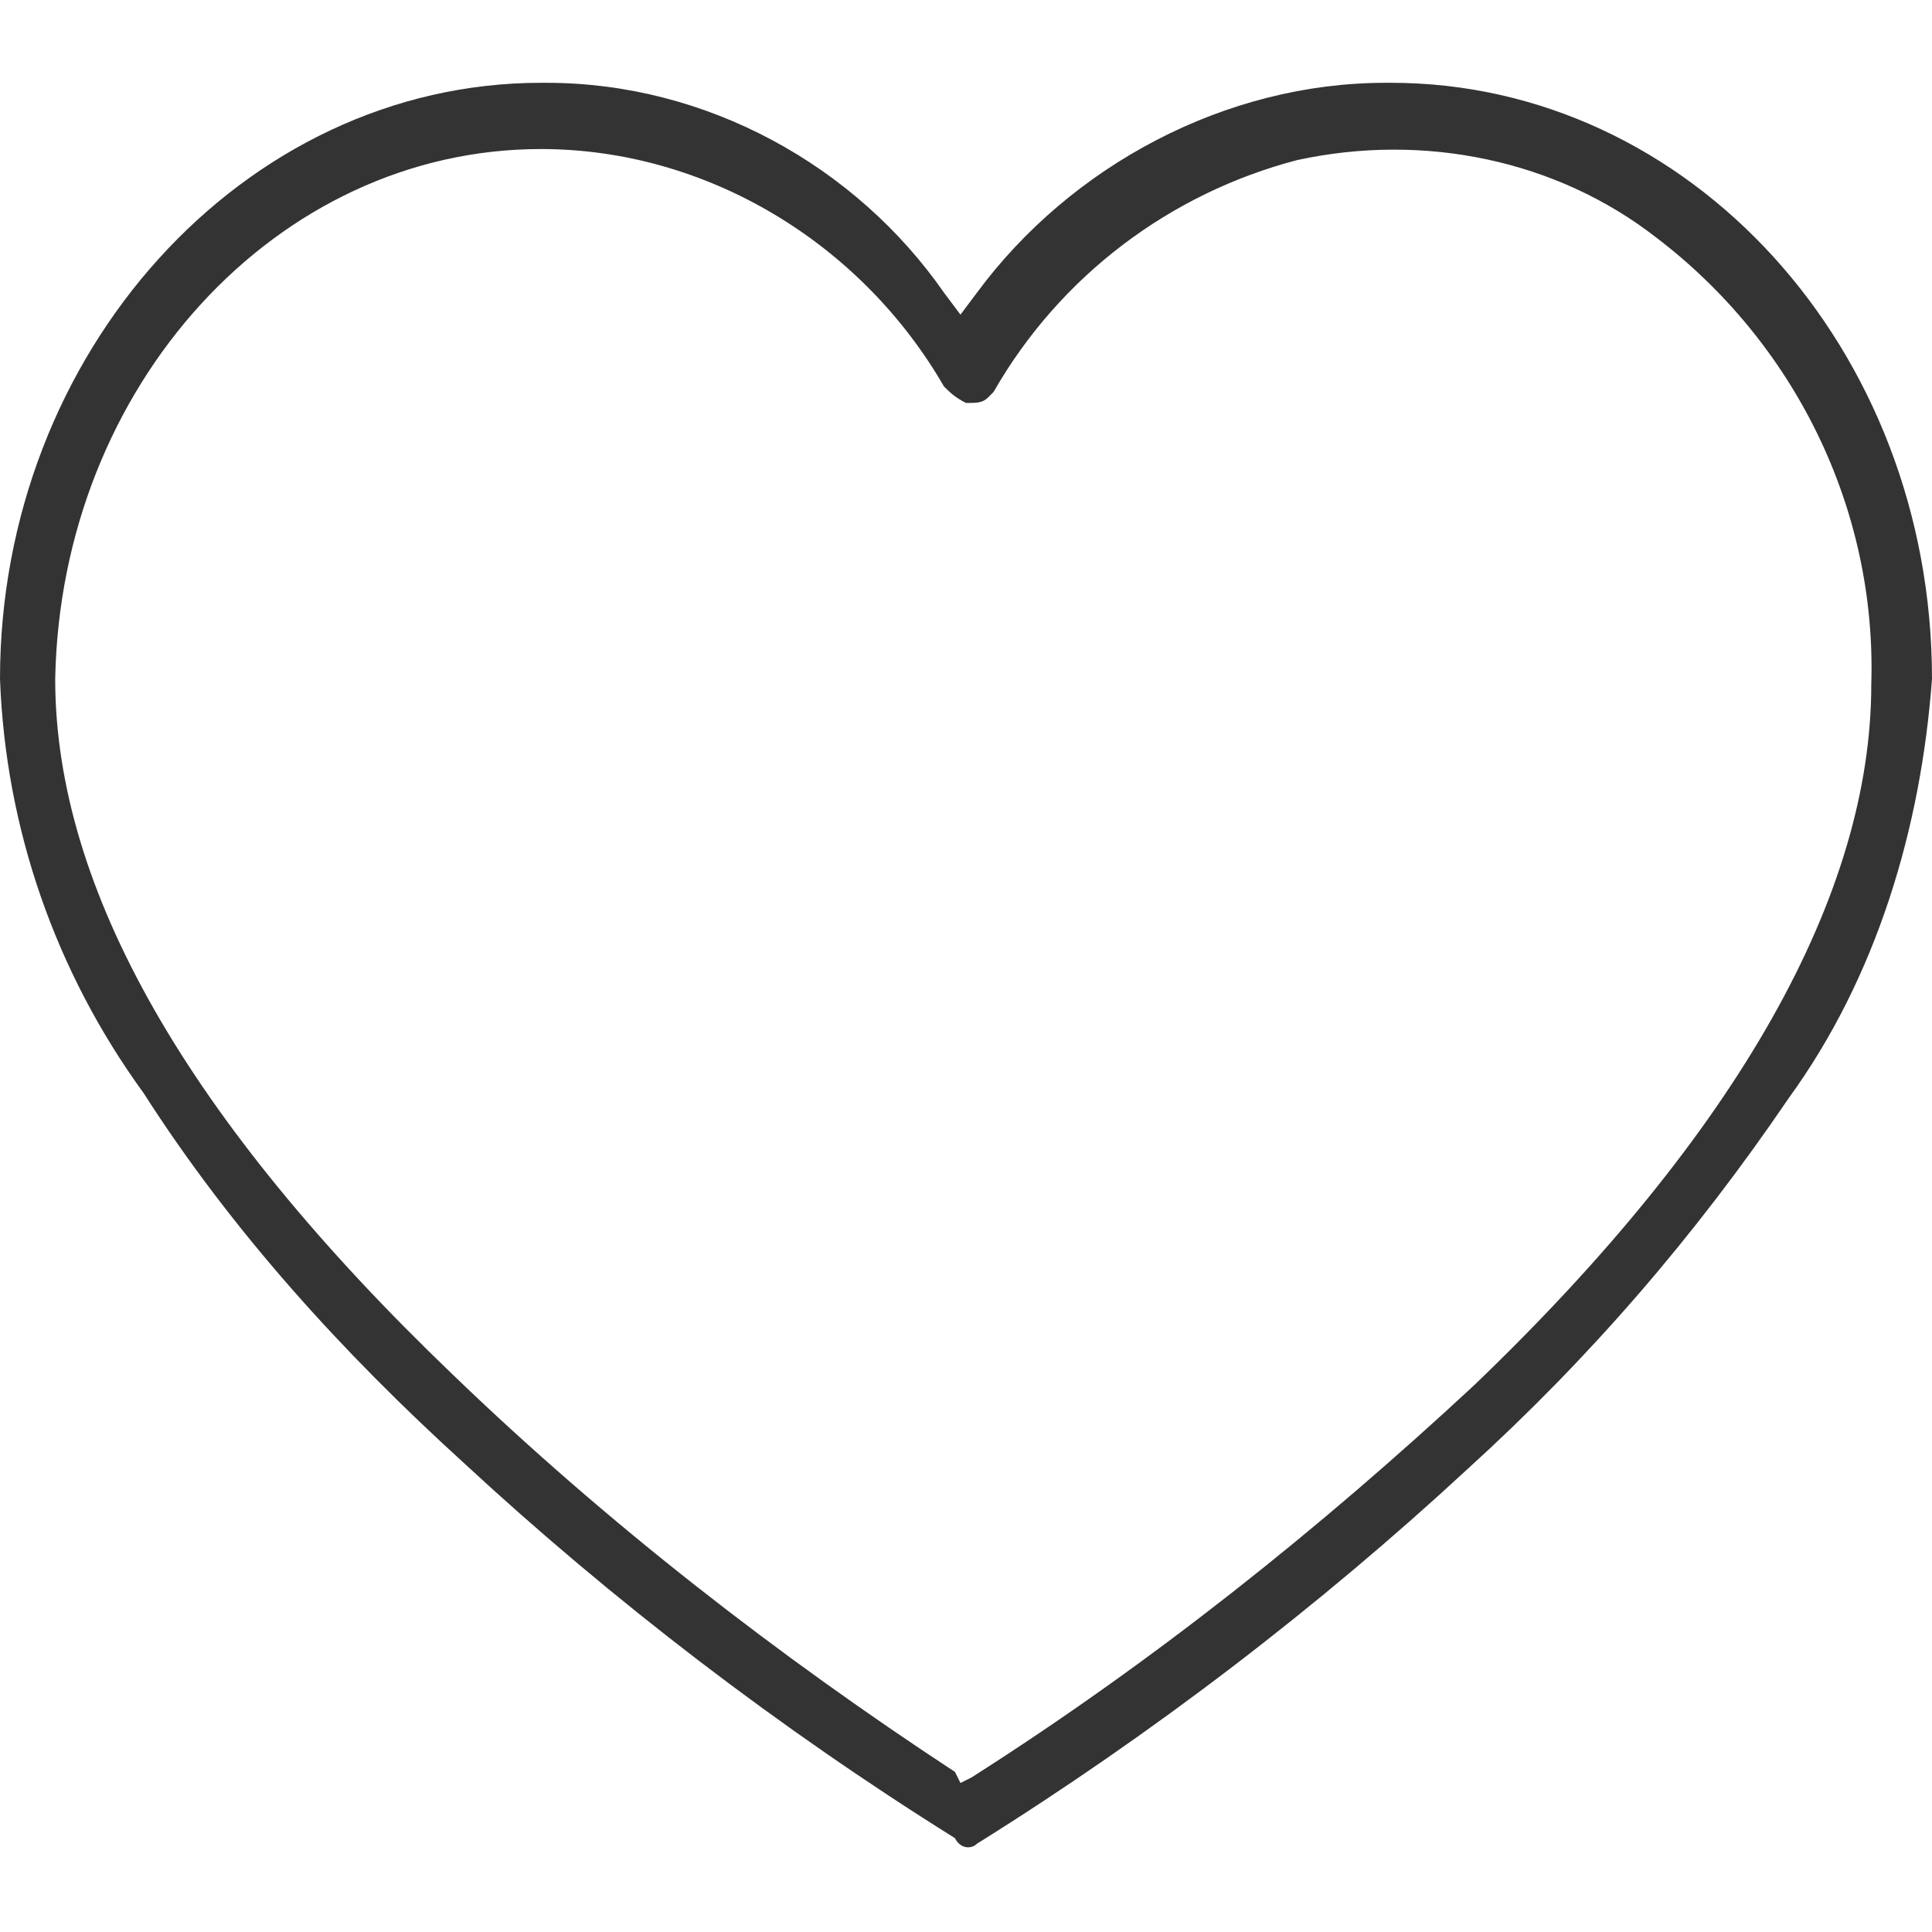 <?xml version="1.0" encoding="utf-8"?>
<!-- Generator: Adobe Illustrator 25.4.1, SVG Export Plug-In . SVG Version: 6.00 Build 0)  -->
<svg version="1.1" id="レイヤー_1" xmlns="http://www.w3.org/2000/svg" xmlns:xlink="http://www.w3.org/1999/xlink" x="0px"
	 y="0px" viewBox="0 0 35 35" style="enable-background:new 0 0 35 35;" xml:space="preserve">
<style type="text/css">
	.st0{fill:#333333;}
</style>
<path id="パス_4" class="st0" d="M17.7,33.4L17.7,33.4c3.2-2,6.2-4.3,8.9-6.8c2.2-2,4.1-4.2,5.8-6.7c1.6-2.2,2.4-4.9,2.6-7.6
	c0-6-4.4-10.8-9.8-10.8h-0.1c-2.9,0-5.7,1.5-7.4,3.8l-0.3,0.4l-0.3-0.4C15.5,3,12.8,1.5,9.9,1.5H9.8C4.4,1.5,0,6.4,0,12.3
	c0.1,2.7,1,5.3,2.6,7.5c1.6,2.5,3.6,4.7,5.8,6.7c2.7,2.5,5.7,4.8,8.9,6.8l0,0C17.4,33.5,17.6,33.5,17.7,33.4z M17.3,32.1
	c-3.2-2.1-6.3-4.5-9.1-7.2c-4.8-4.6-7.2-8.8-7.2-12.6C1.1,7,5,2.7,9.8,2.7c3,0,5.8,1.7,7.3,4.3c0.1,0.1,0.2,0.2,0.4,0.3
	c0.2,0,0.3,0,0.4-0.1c0,0,0.1-0.1,0.1-0.1c1.2-2.1,3.2-3.6,5.5-4.2c2.3-0.5,4.7,0,6.5,1.4c2.5,1.9,4,4.9,3.9,8.1
	c0,3.8-2.4,8.1-7.2,12.7c-2.8,2.6-5.8,5-9.1,7.1l-0.2,0.1L17.3,32.1z"/>
</svg>
